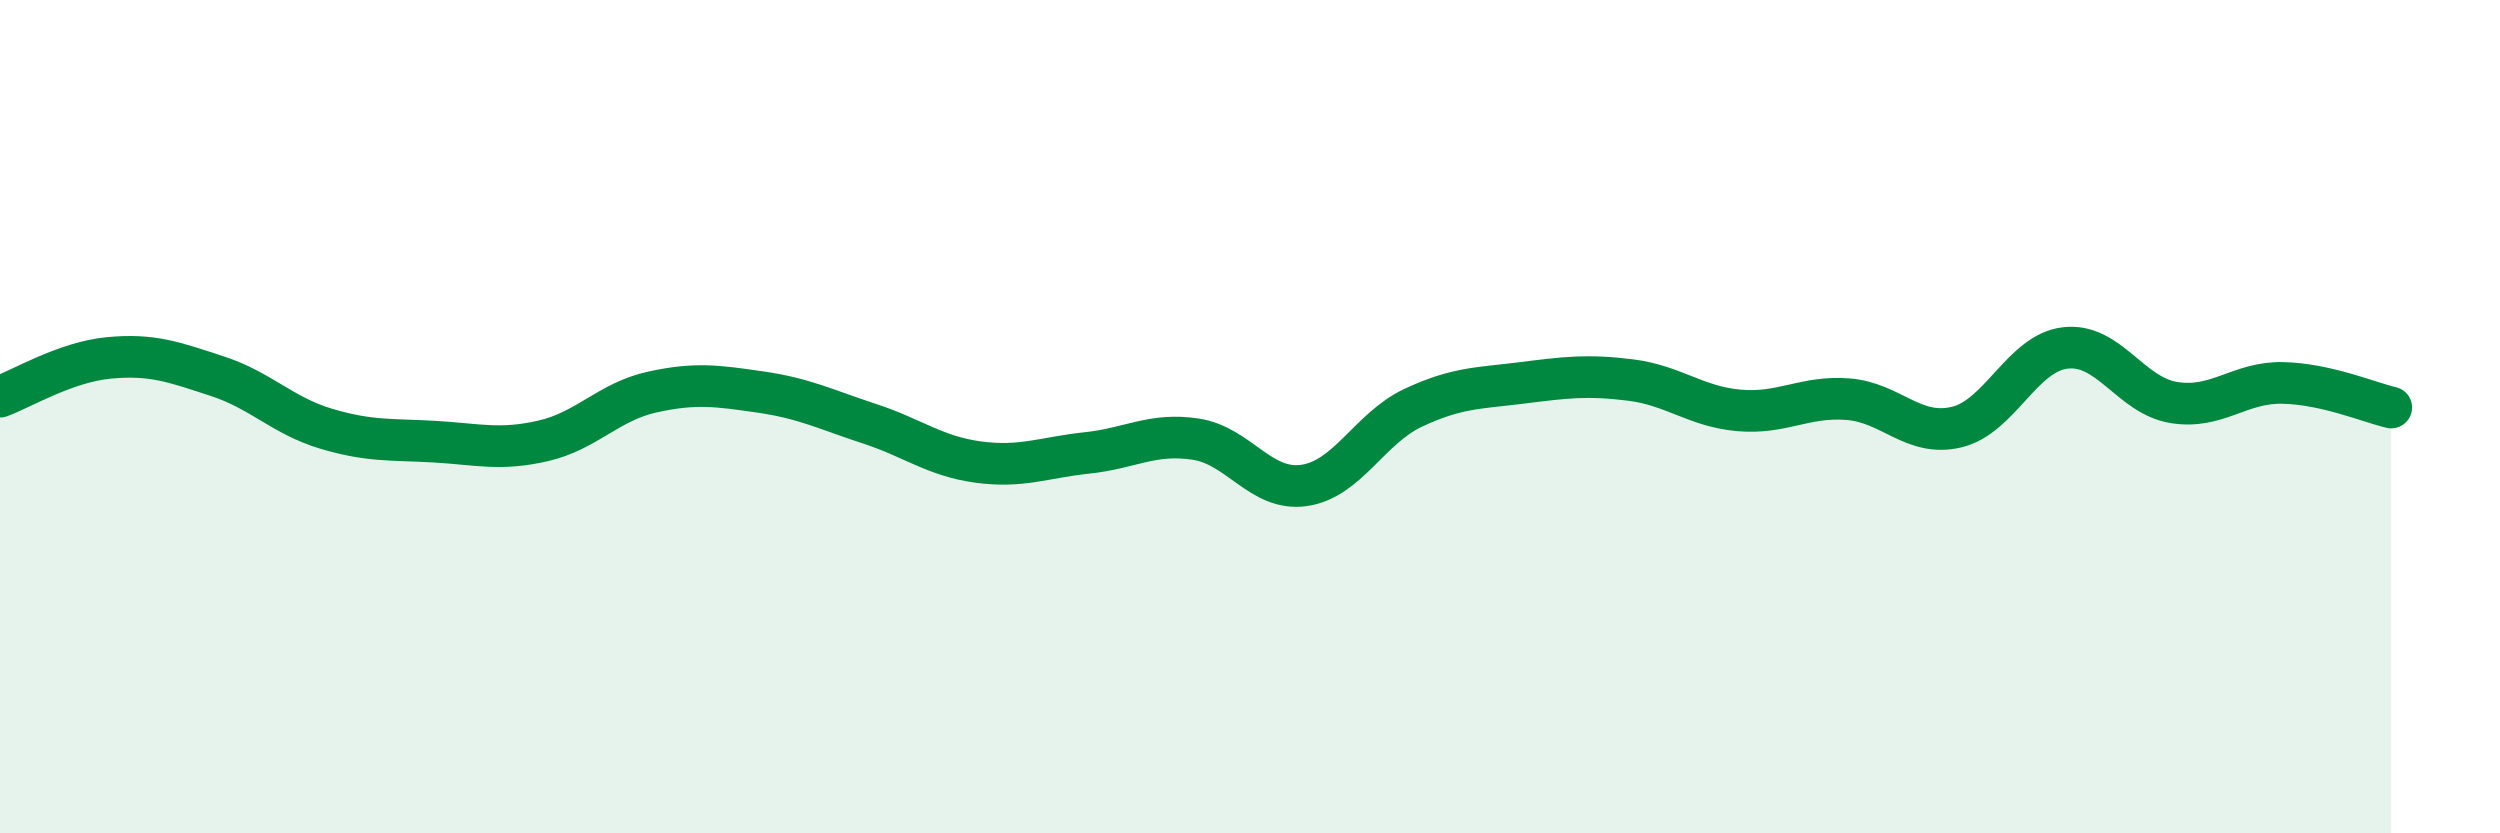 
    <svg width="60" height="20" viewBox="0 0 60 20" xmlns="http://www.w3.org/2000/svg">
      <path
        d="M 0,9.52 C 0.52,9.33 1.57,8.69 2.61,8.59 C 3.65,8.49 4.18,8.69 5.22,9.03 C 6.26,9.37 6.79,9.98 7.83,10.29 C 8.87,10.6 9.39,10.54 10.43,10.6 C 11.47,10.66 12,10.82 13.04,10.58 C 14.08,10.34 14.61,9.64 15.65,9.41 C 16.69,9.18 17.22,9.26 18.26,9.41 C 19.3,9.56 19.83,9.83 20.87,10.17 C 21.91,10.51 22.44,10.95 23.48,11.09 C 24.52,11.23 25.05,10.98 26.09,10.87 C 27.13,10.76 27.66,10.38 28.7,10.54 C 29.74,10.7 30.26,11.8 31.3,11.65 C 32.34,11.5 32.87,10.28 33.91,9.79 C 34.95,9.3 35.48,9.32 36.52,9.19 C 37.56,9.06 38.09,8.99 39.13,9.12 C 40.17,9.25 40.7,9.76 41.74,9.85 C 42.78,9.94 43.31,9.5 44.35,9.58 C 45.39,9.66 45.92,10.5 46.96,10.25 C 48,10 48.53,8.47 49.57,8.35 C 50.61,8.23 51.13,9.49 52.17,9.66 C 53.21,9.83 53.74,9.17 54.78,9.19 C 55.82,9.21 56.87,9.66 57.39,9.78L57.39 20L0 20Z"
        fill="#008740"
        opacity="0.1"
        stroke-linecap="round"
        stroke-linejoin="round"
      />
      <path
        d="M 0,9.52 C 0.52,9.33 1.57,8.69 2.61,8.59 C 3.65,8.49 4.18,8.69 5.22,9.03 C 6.26,9.37 6.79,9.98 7.83,10.29 C 8.87,10.6 9.39,10.54 10.43,10.6 C 11.47,10.66 12,10.82 13.04,10.58 C 14.08,10.34 14.61,9.64 15.65,9.41 C 16.69,9.18 17.22,9.26 18.26,9.41 C 19.3,9.56 19.83,9.83 20.87,10.17 C 21.91,10.51 22.44,10.95 23.48,11.09 C 24.52,11.23 25.05,10.98 26.09,10.87 C 27.13,10.76 27.66,10.38 28.7,10.54 C 29.74,10.7 30.26,11.8 31.3,11.65 C 32.34,11.5 32.87,10.28 33.91,9.79 C 34.95,9.3 35.48,9.32 36.52,9.19 C 37.56,9.06 38.09,8.99 39.13,9.12 C 40.17,9.25 40.7,9.76 41.74,9.85 C 42.78,9.94 43.31,9.5 44.35,9.58 C 45.39,9.66 45.92,10.5 46.96,10.25 C 48,10 48.53,8.47 49.57,8.35 C 50.61,8.23 51.13,9.49 52.17,9.66 C 53.21,9.83 53.74,9.17 54.78,9.19 C 55.82,9.21 56.87,9.66 57.39,9.78"
        stroke="#008740"
        stroke-width="1"
        fill="none"
        stroke-linecap="round"
        stroke-linejoin="round"
      />
    </svg>
  